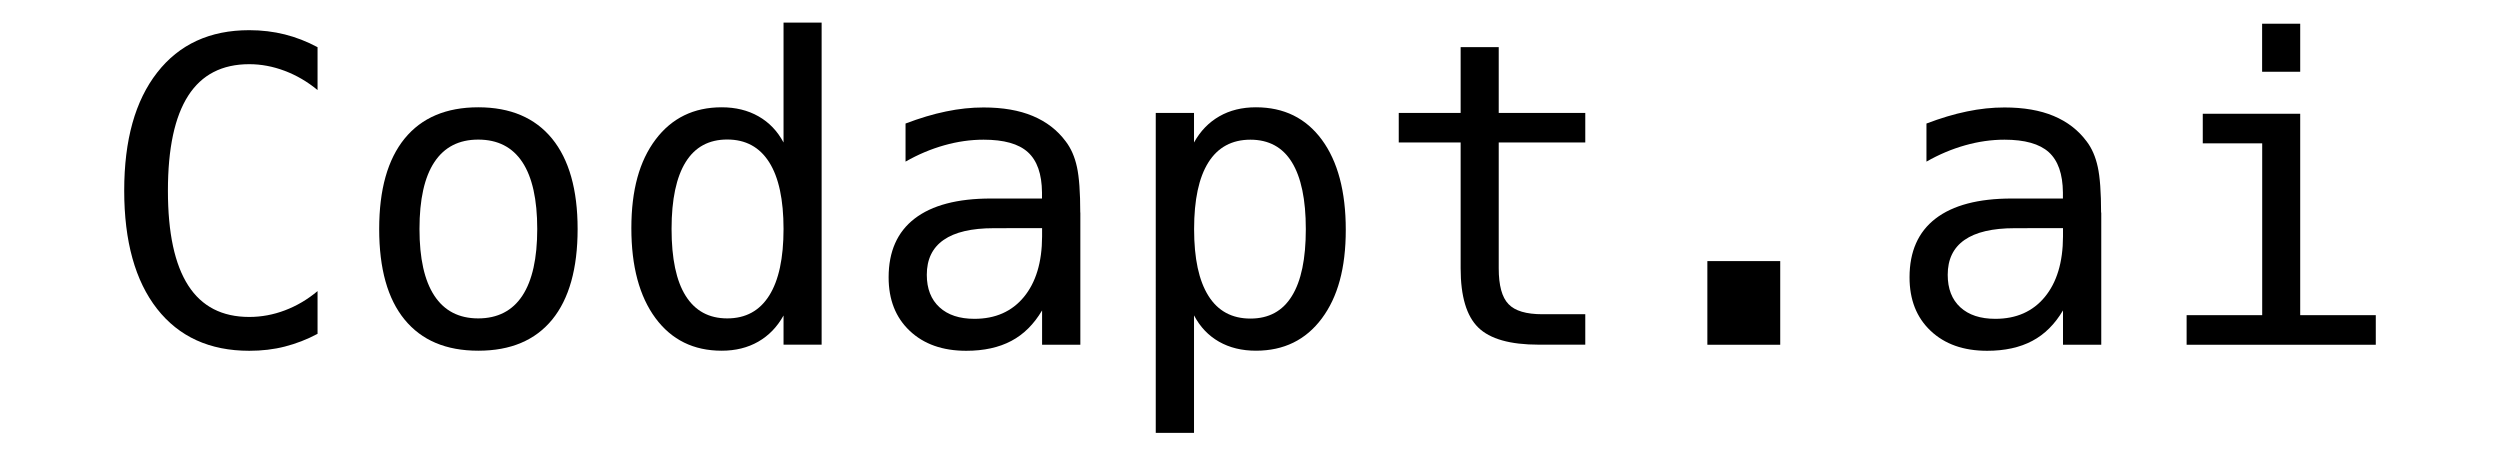 <?xml version="1.0" encoding="UTF-8"?>
<svg id="Layer_1" data-name="Layer 1" xmlns="http://www.w3.org/2000/svg" viewBox="0 0 294.05 53.58">
  <defs>
    <style>
      .cls-1 {
        fill: #000;
        stroke-width: 0px;
      }
    </style>
  </defs>
  <path class="cls-1" d="M37.36,39.26c-1.25.67-2.53,1.16-3.85,1.5s-2.71.5-4.19.5c-4.66,0-8.27-1.65-10.85-4.94-2.57-3.29-3.86-7.93-3.86-13.9s1.29-10.57,3.88-13.89c2.59-3.32,6.2-4.98,10.82-4.98,1.48,0,2.87.17,4.19.5,1.31.33,2.6.83,3.85,1.5v5.04c-1.2-.99-2.49-1.74-3.87-2.26-1.38-.52-2.77-.78-4.16-.78-3.2,0-5.59,1.23-7.18,3.7-1.59,2.47-2.39,6.19-2.39,11.18s.8,8.68,2.39,11.15c1.59,2.47,3.98,3.7,7.18,3.7,1.43,0,2.83-.26,4.2-.78,1.37-.52,2.65-1.27,3.83-2.26v5.04Z"/>
  <path class="cls-1" d="M56.25,12.62c3.78,0,6.67,1.23,8.68,3.68,2,2.45,3.01,6,3.01,10.64s-1,8.21-2.99,10.65c-2,2.44-4.89,3.66-8.69,3.66s-6.67-1.22-8.67-3.66c-2-2.44-2.99-5.99-2.99-10.65s1-8.19,2.99-10.64c2-2.45,4.89-3.68,8.67-3.68ZM56.25,16.42c-2.27,0-3.99.88-5.16,2.65-1.17,1.77-1.75,4.39-1.75,7.86s.58,6.07,1.75,7.85,2.89,2.67,5.16,2.67,4.02-.89,5.19-2.67c1.17-1.78,1.75-4.39,1.75-7.85s-.58-6.09-1.75-7.86c-1.17-1.77-2.9-2.65-5.19-2.65Z"/>
  <path class="cls-1" d="M92.16,16.76V2.66h4.48v37.88h-4.48v-3.43c-.75,1.35-1.74,2.37-2.98,3.08-1.24.71-2.67,1.06-4.3,1.06-3.3,0-5.89-1.28-7.78-3.83-1.89-2.56-2.84-6.08-2.84-10.58s.95-7.91,2.85-10.43c1.9-2.52,4.49-3.79,7.77-3.79,1.64,0,3.08.35,4.33,1.06,1.25.71,2.23,1.73,2.95,3.08ZM78.99,26.94c0,3.47.55,6.1,1.66,7.86s2.73,2.65,4.89,2.65,3.8-.89,4.93-2.68c1.13-1.79,1.69-4.4,1.69-7.84s-.56-6.07-1.69-7.85c-1.13-1.78-2.77-2.67-4.93-2.67s-3.79.88-4.89,2.65c-1.1,1.77-1.66,4.39-1.66,7.86Z"/>
  <path class="cls-1" d="M127.07,24.99v15.56h-4.5v-4.04c-.96,1.62-2.16,2.82-3.62,3.59-1.45.77-3.22,1.16-5.3,1.16-2.78,0-4.99-.78-6.65-2.35s-2.48-3.66-2.48-6.29c0-3.04,1.02-5.34,3.06-6.91s5.03-2.36,8.97-2.36h6.01v-.71c-.02-2.17-.57-3.75-1.66-4.74s-2.82-1.47-5.21-1.47c-1.53,0-3.07.22-4.63.66-1.56.44-3.08,1.08-4.55,1.92v-4.48c1.66-.63,3.24-1.11,4.76-1.42,1.52-.32,2.99-.47,4.42-.47,2.26,0,4.18.33,5.78,1,1.6.67,2.89,1.66,3.88,2.99.62.81,1.06,1.81,1.32,3.01.26,1.19.39,2.98.39,5.37ZM118.38,26.84h-1.49c-2.61,0-4.58.46-5.9,1.38-1.32.92-1.98,2.28-1.98,4.1,0,1.64.5,2.91,1.49,3.82s2.36,1.36,4.11,1.36c2.47,0,4.41-.86,5.82-2.57,1.41-1.71,2.13-4.08,2.14-7.1v-1h-4.19Z"/>
  <path class="cls-1" d="M140.44,37.11v13.8h-4.5V13.28h4.5v3.48c.75-1.35,1.74-2.37,2.98-3.08,1.24-.71,2.67-1.06,4.3-1.06,3.3,0,5.88,1.27,7.76,3.82,1.87,2.55,2.81,6.08,2.81,10.59s-.94,7.91-2.82,10.43c-1.88,2.52-4.46,3.79-7.74,3.79-1.66,0-3.1-.35-4.35-1.06-1.24-.71-2.22-1.73-2.93-3.08ZM153.59,26.94c0-3.47-.55-6.09-1.64-7.86-1.09-1.77-2.72-2.65-4.88-2.65s-3.82.89-4.94,2.67c-1.12,1.78-1.68,4.39-1.68,7.85s.56,6.05,1.68,7.84c1.12,1.79,2.77,2.68,4.94,2.68s3.79-.88,4.88-2.65c1.1-1.77,1.64-4.39,1.64-7.86Z"/>
  <path class="cls-1" d="M176.28,5.54v7.74h10.18v3.48h-10.18v14.8c0,2.01.38,3.42,1.15,4.21.76.8,2.09,1.19,3.99,1.19h5.04v3.58h-5.48c-3.36,0-5.73-.67-7.11-2.02-1.38-1.35-2.07-3.67-2.07-6.96v-14.8h-7.28v-3.48h7.28v-7.74h4.48Z"/>
  <path class="cls-1" d="M200.82,30.71h8.57v9.84h-8.57v-9.84Z"/>
  <path class="cls-1" d="M247.15,24.99v15.56h-4.5v-4.04c-.96,1.62-2.16,2.82-3.62,3.59-1.45.77-3.22,1.16-5.3,1.16-2.78,0-4.99-.78-6.65-2.35-1.66-1.57-2.48-3.66-2.48-6.29,0-3.04,1.02-5.34,3.06-6.91s5.03-2.36,8.97-2.36h6.01v-.71c-.02-2.17-.57-3.75-1.66-4.74-1.09-.98-2.82-1.47-5.21-1.47-1.53,0-3.07.22-4.63.66-1.56.44-3.08,1.08-4.55,1.92v-4.48c1.66-.63,3.24-1.11,4.76-1.42,1.52-.32,2.99-.47,4.42-.47,2.26,0,4.18.33,5.78,1,1.6.67,2.89,1.66,3.88,2.99.62.81,1.05,1.81,1.31,3.01.26,1.19.39,2.98.39,5.37ZM238.46,26.84h-1.49c-2.61,0-4.58.46-5.9,1.38-1.32.92-1.98,2.28-1.98,4.1,0,1.64.49,2.91,1.48,3.82s2.36,1.36,4.12,1.36c2.47,0,4.41-.86,5.82-2.57,1.41-1.71,2.13-4.08,2.14-7.1v-1h-4.19Z"/>
  <path class="cls-1" d="M259.08,13.38h11.47v23.69h8.89v3.48h-22.25v-3.48h8.89v-20.21h-6.99v-3.48ZM266.07,2.79h4.48v5.65h-4.48V2.79Z"/>
</svg>